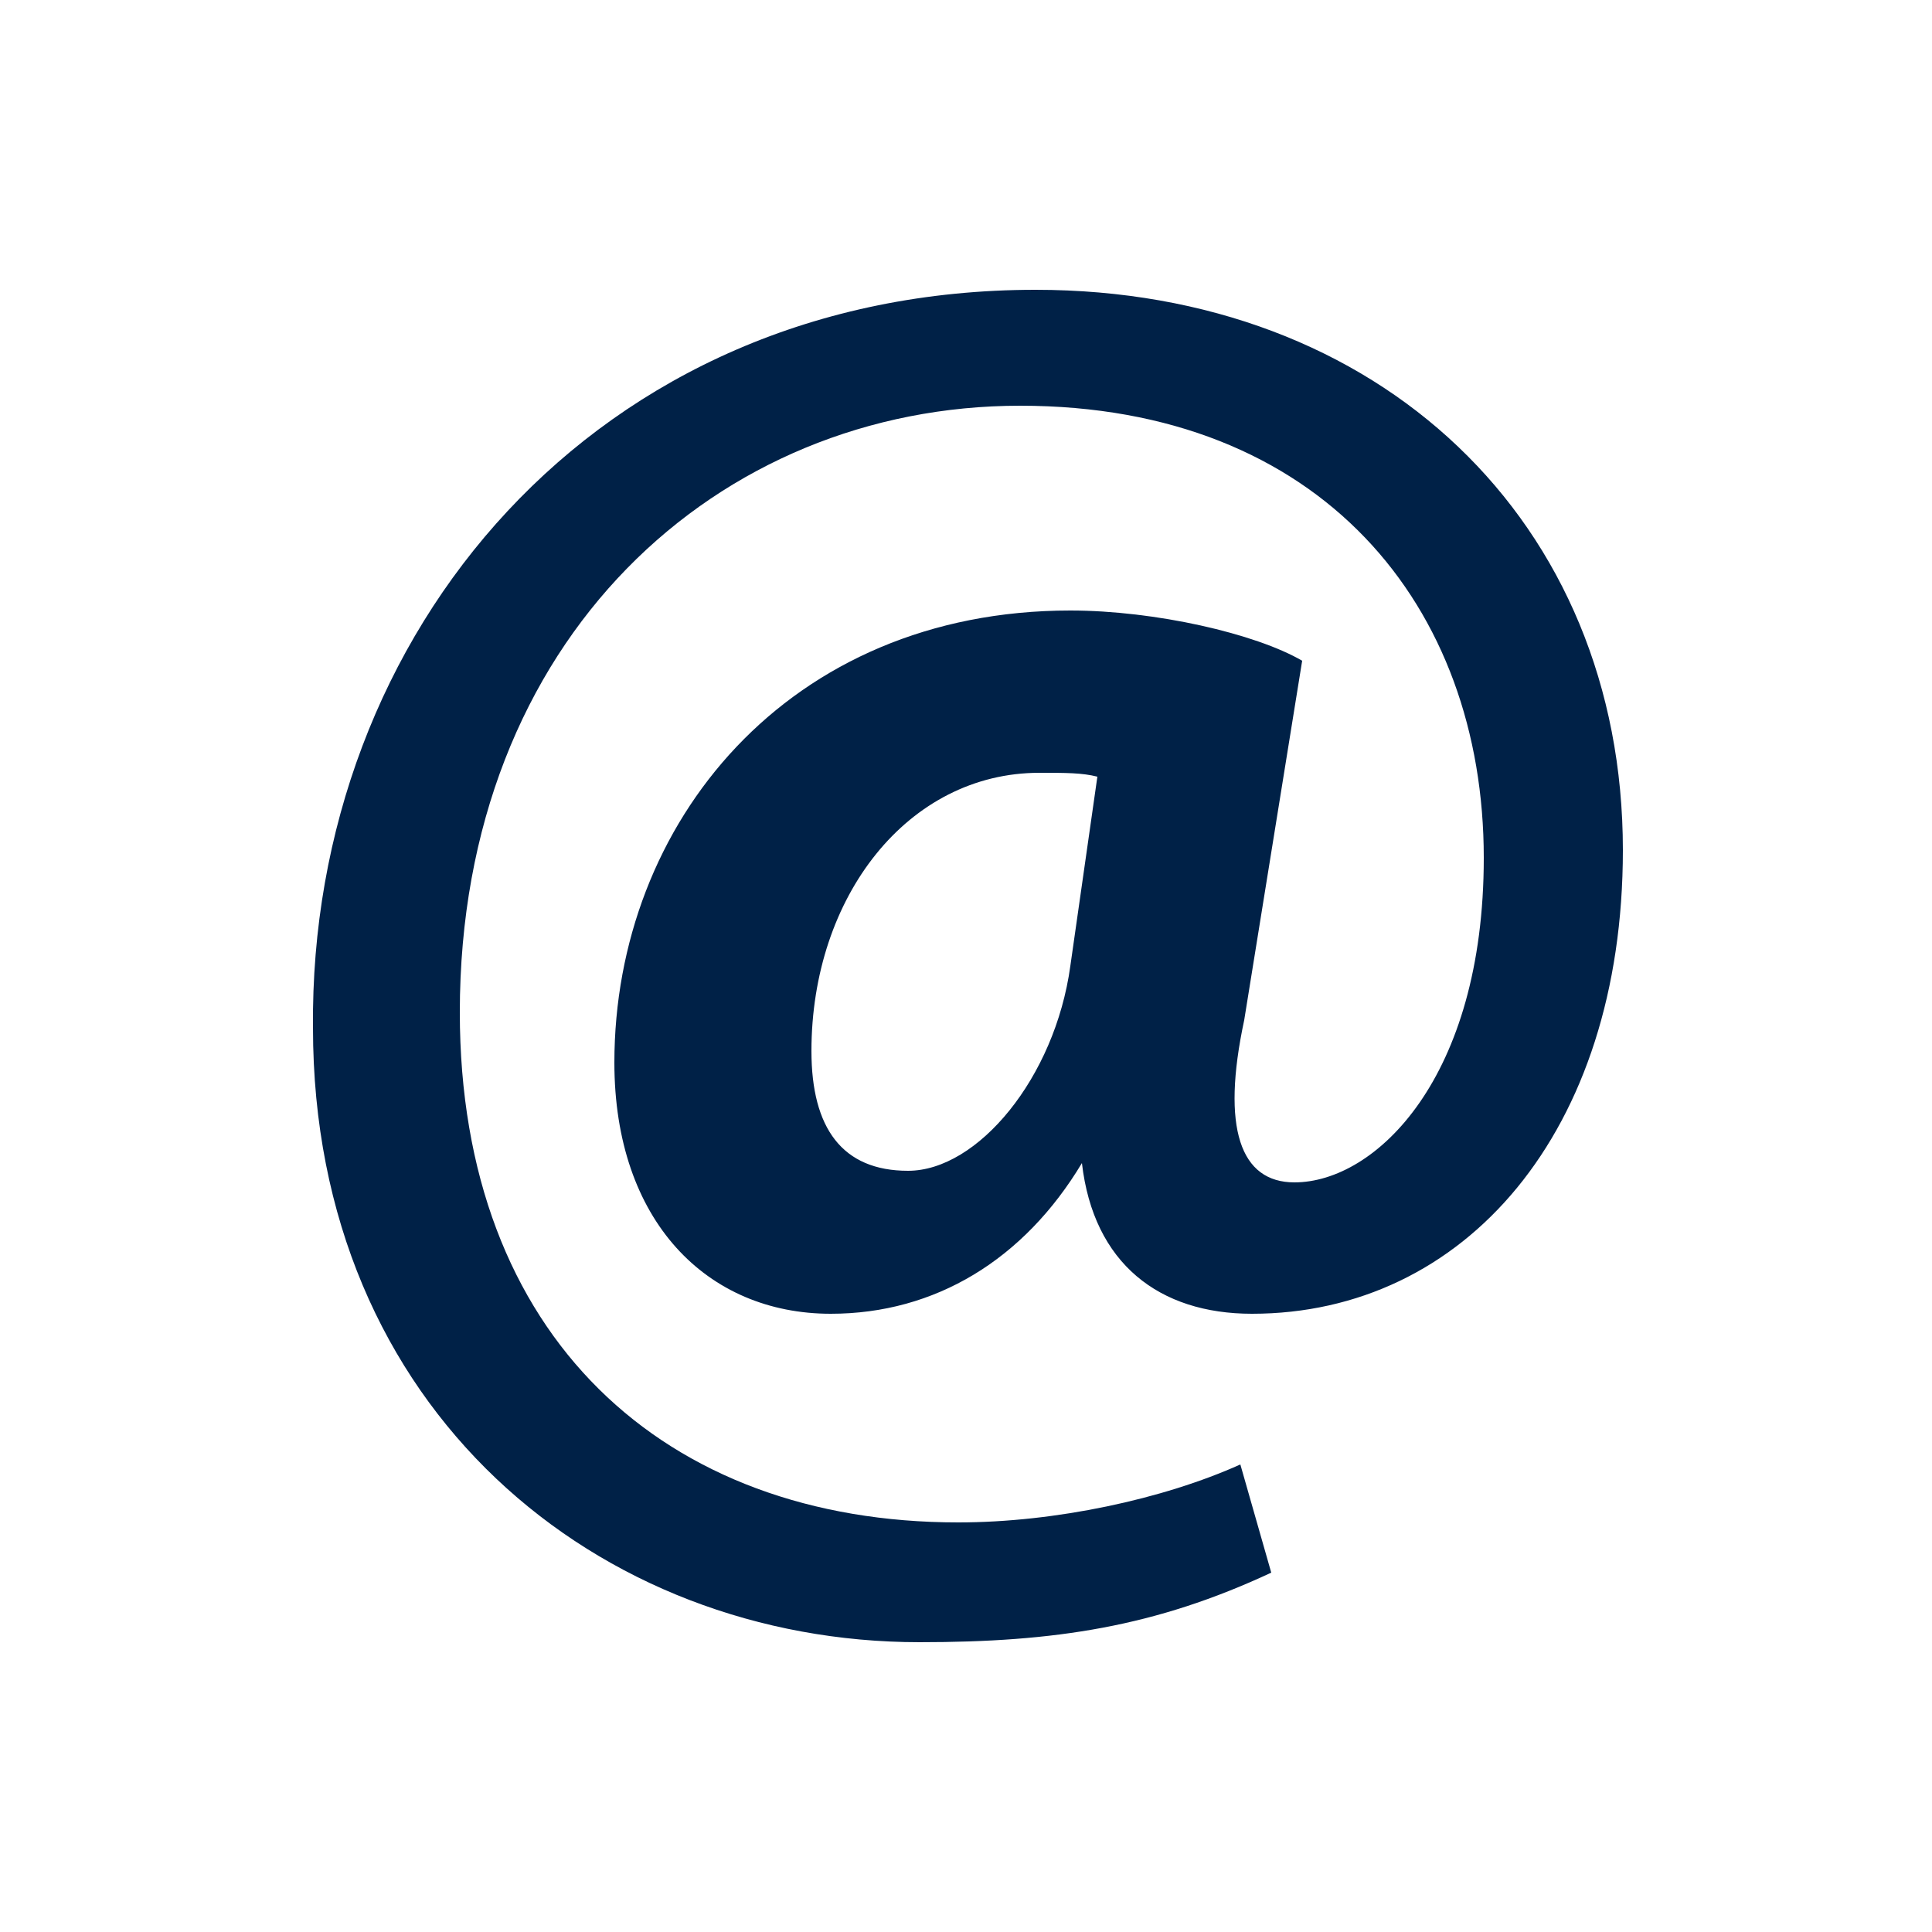 <?xml version="1.0" encoding="utf-8"?>
<!-- Generator: Adobe Illustrator 27.5.0, SVG Export Plug-In . SVG Version: 6.00 Build 0)  -->
<svg version="1.1" id="Layer_1" xmlns="http://www.w3.org/2000/svg" xmlns:xlink="http://www.w3.org/1999/xlink" x="0px" y="0px"
	 viewBox="0 0 50 50" style="enable-background:new 0 0 50 50;" xml:space="preserve">
<style type="text/css">
	.st0{fill:#002147;}
</style>
<g>
	<path class="st0" d="M32.9,40.7c-3,1.4-5.6,1.8-9.1,1.8c-8.3,0-15.7-6-15.7-15.9C8,16.4,15.4,7.5,26.8,7.5c8.9,0,15.2,6,15.2,14.5
		c0,7.3-4.1,12-9.6,12c-2.4,0-4.1-1.3-4.4-3.9h0c-1.5,2.5-3.8,3.9-6.5,3.9c-3.2,0-5.6-2.4-5.6-6.5c0-6.2,4.5-11.7,11.8-11.7
		c2.2,0,4.8,0.6,6,1.3l-1.5,9.3c-0.6,2.8-0.1,4.2,1.3,4.2c2.1,0,4.9-2.7,4.9-8.4c0-6.5-4.2-11.7-12-11.7s-14.5,6-14.5,15.7
		c0,8.4,5.3,13.2,12.9,13.2c2.5,0,5.3-0.6,7.3-1.5L32.9,40.7z M28.4,20.1C28,20,27.6,20,26.9,20c-3.4,0-5.9,3.2-5.9,7.2
		c0,2,0.8,3.1,2.5,3.1c1.8,0,3.8-2.4,4.2-5.3L28.4,20.1z"/>
</g>
</svg>
